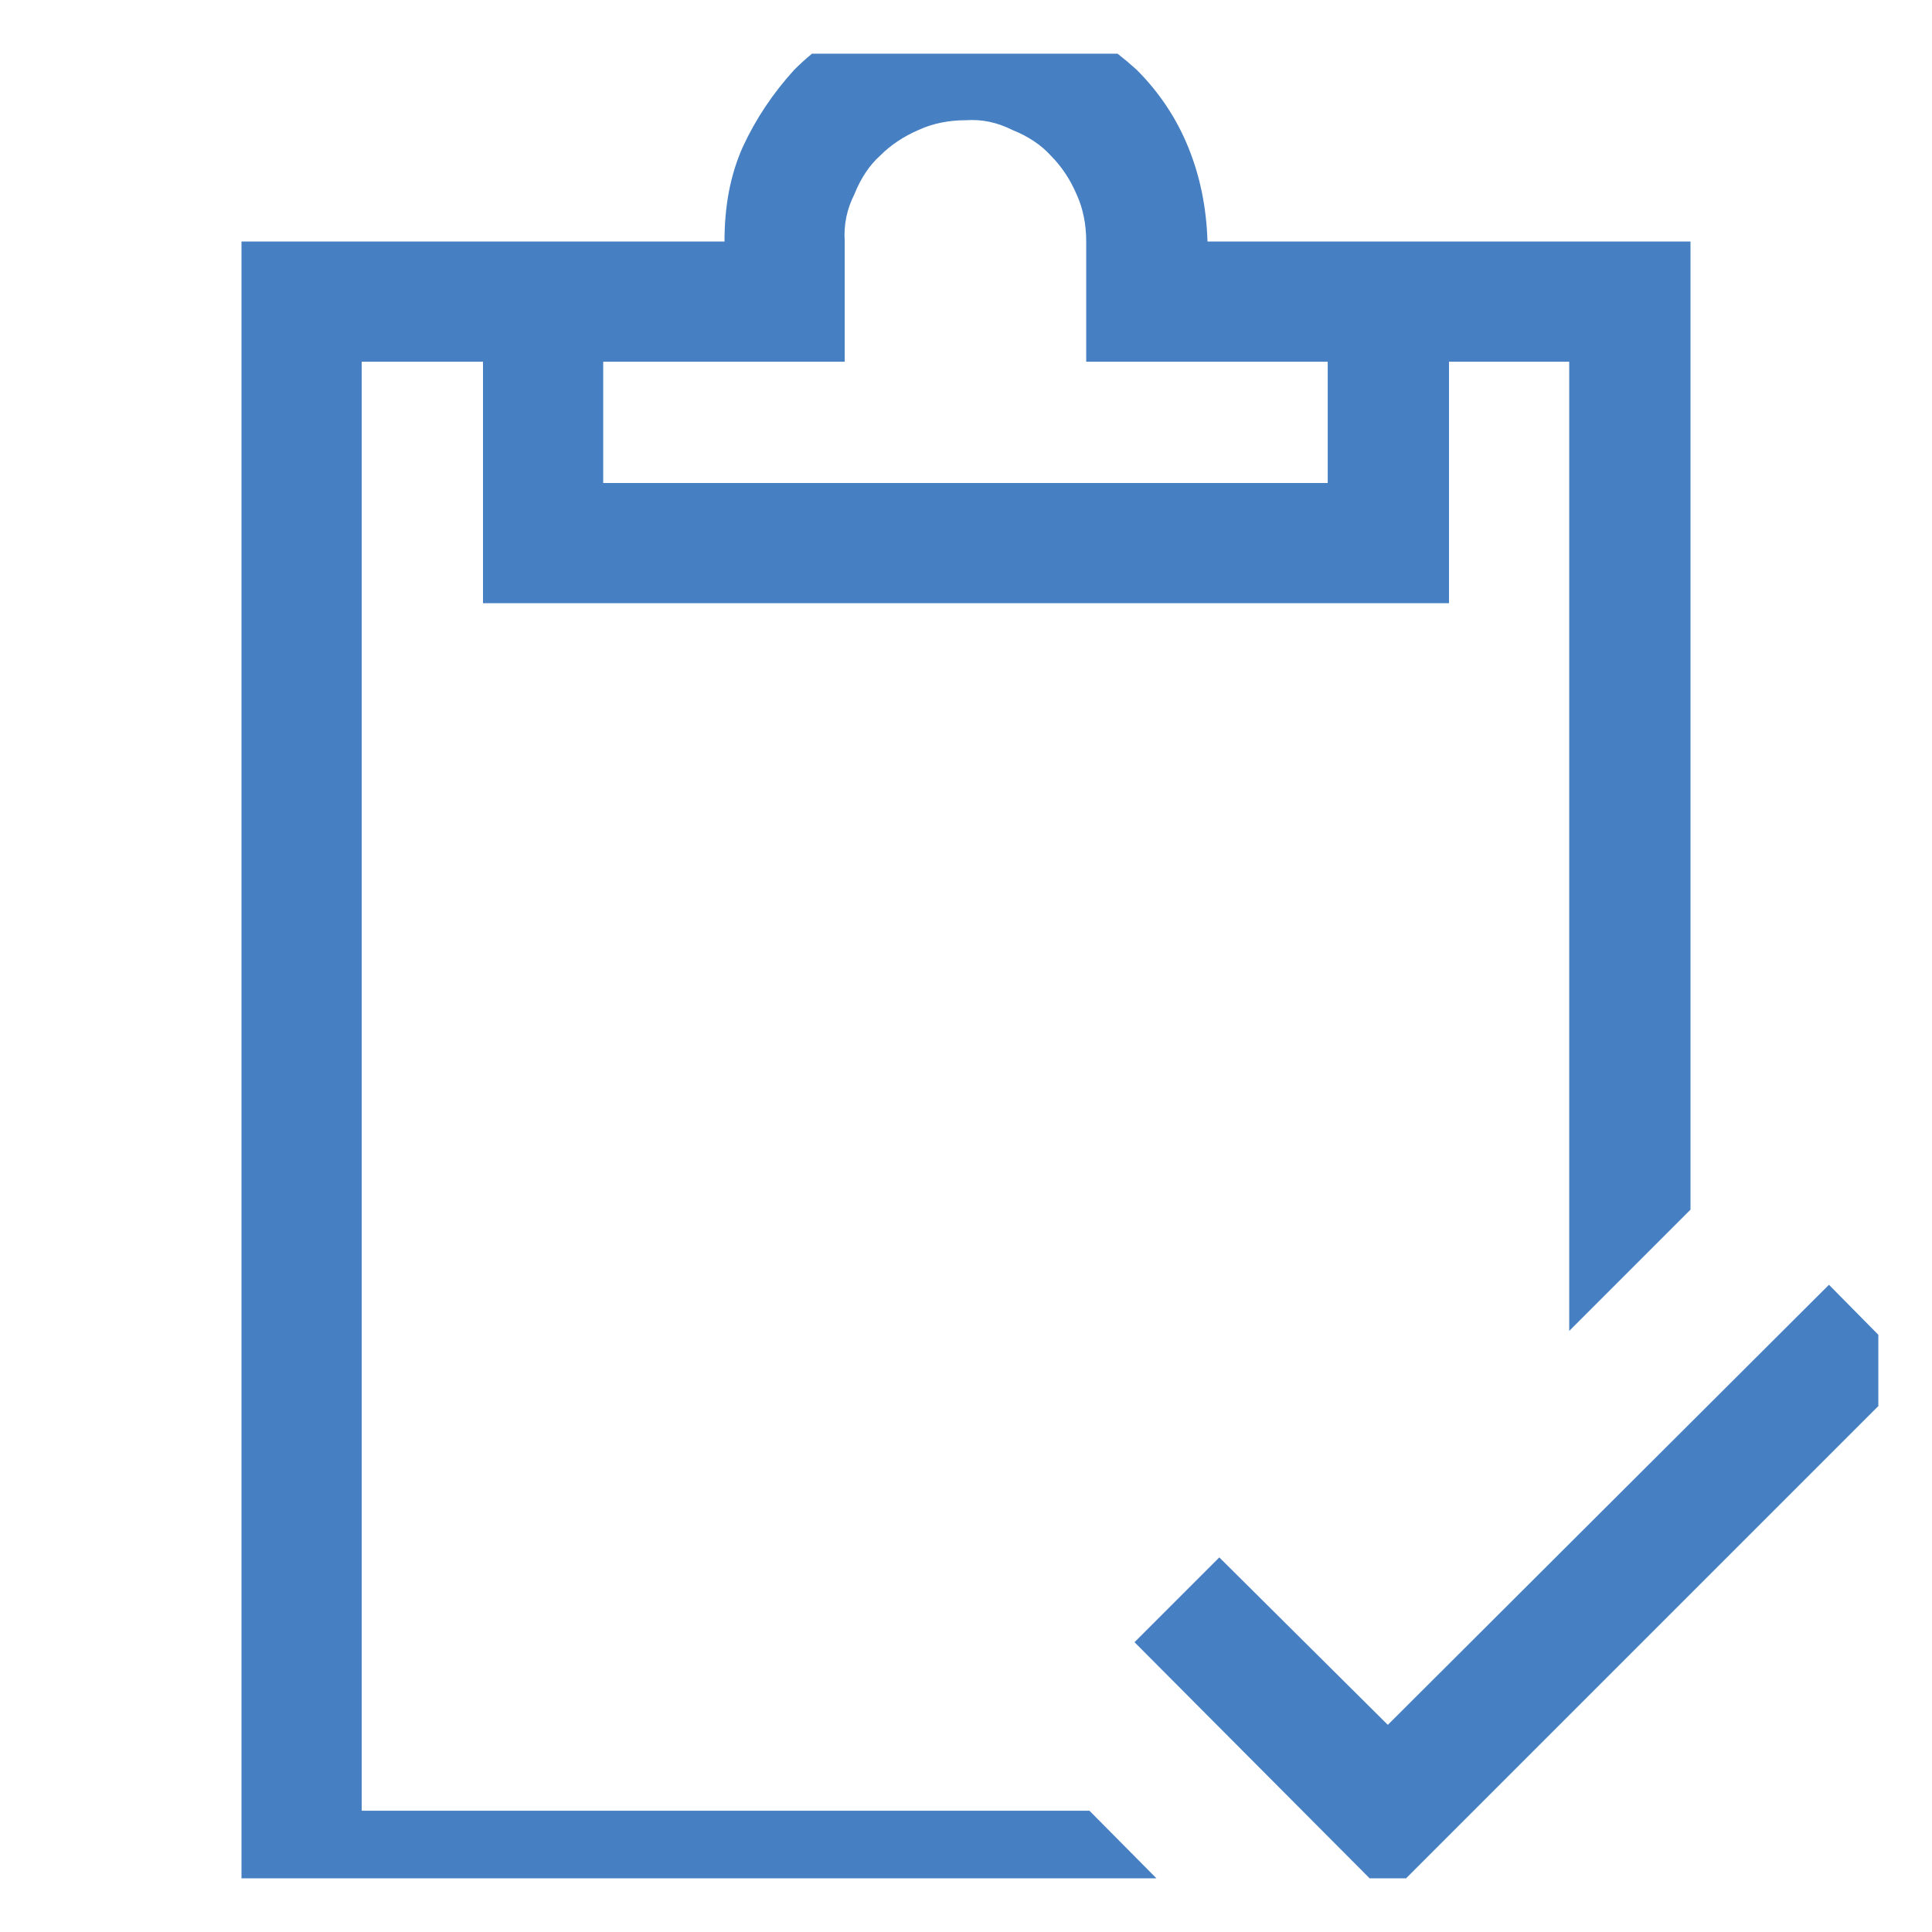 <svg width="18" height="18" viewBox="0 0 18 18" fill="none" xmlns="http://www.w3.org/2000/svg" xmlns:xlink="http://www.w3.org/1999/xlink">
	<desc>
			Created with Pixso.
	</desc>
	<defs>
		<clipPath id="clip1234_6440">
			<rect id="fluent-mdl2:work-item" rx="0" width="17" height="17" transform="translate(0.5 0.5)" fill="white" fill-opacity="0"/>
		</clipPath>
	</defs>
	<rect id="fluent-mdl2:work-item" rx="0" width="17" height="17" transform="translate(0.5 0.5)" fill="#FFFFFF" fill-opacity="0"/>
	<g clip-path="url(#clip1234_6440)">
		<path id="Vector" d="M10.15 16.87L11.27 18L2.25 18L2.25 2.25L6.75 2.25C6.75 1.93 6.8 1.64 6.92 1.37C7.04 1.11 7.2 0.87 7.4 0.65C7.61 0.44 7.85 0.28 8.12 0.17C8.39 0.06 8.68 0 9 0C9.31 0 9.6 0.05 9.87 0.17C10.13 0.29 10.37 0.45 10.59 0.65C10.8 0.86 10.96 1.1 11.07 1.37C11.18 1.64 11.24 1.93 11.25 2.25L15.75 2.25L15.75 11.27L14.62 12.4L14.62 3.37L13.5 3.37L13.5 5.62L4.5 5.62L4.5 3.37L3.37 3.37L3.37 16.87L10.15 16.87ZM5.62 3.37L5.62 4.5L12.37 4.5L12.37 3.37L10.12 3.37L10.12 2.25C10.12 2.09 10.09 1.94 10.03 1.81C9.97 1.67 9.89 1.55 9.79 1.45C9.7 1.35 9.58 1.27 9.43 1.21C9.29 1.14 9.15 1.11 9 1.12C8.84 1.12 8.69 1.15 8.56 1.21C8.42 1.27 8.3 1.35 8.2 1.45C8.1 1.54 8.02 1.66 7.96 1.81C7.89 1.95 7.86 2.09 7.87 2.25L7.87 3.37L5.62 3.37ZM17.83 12.77L12.93 17.67L10.57 15.3L11.36 14.51L12.93 16.07L17.04 11.97L17.83 12.77Z" fill="#4680C2" fill-opacity="1" fill-rule="nonzero"/>
	</g>
</svg>
